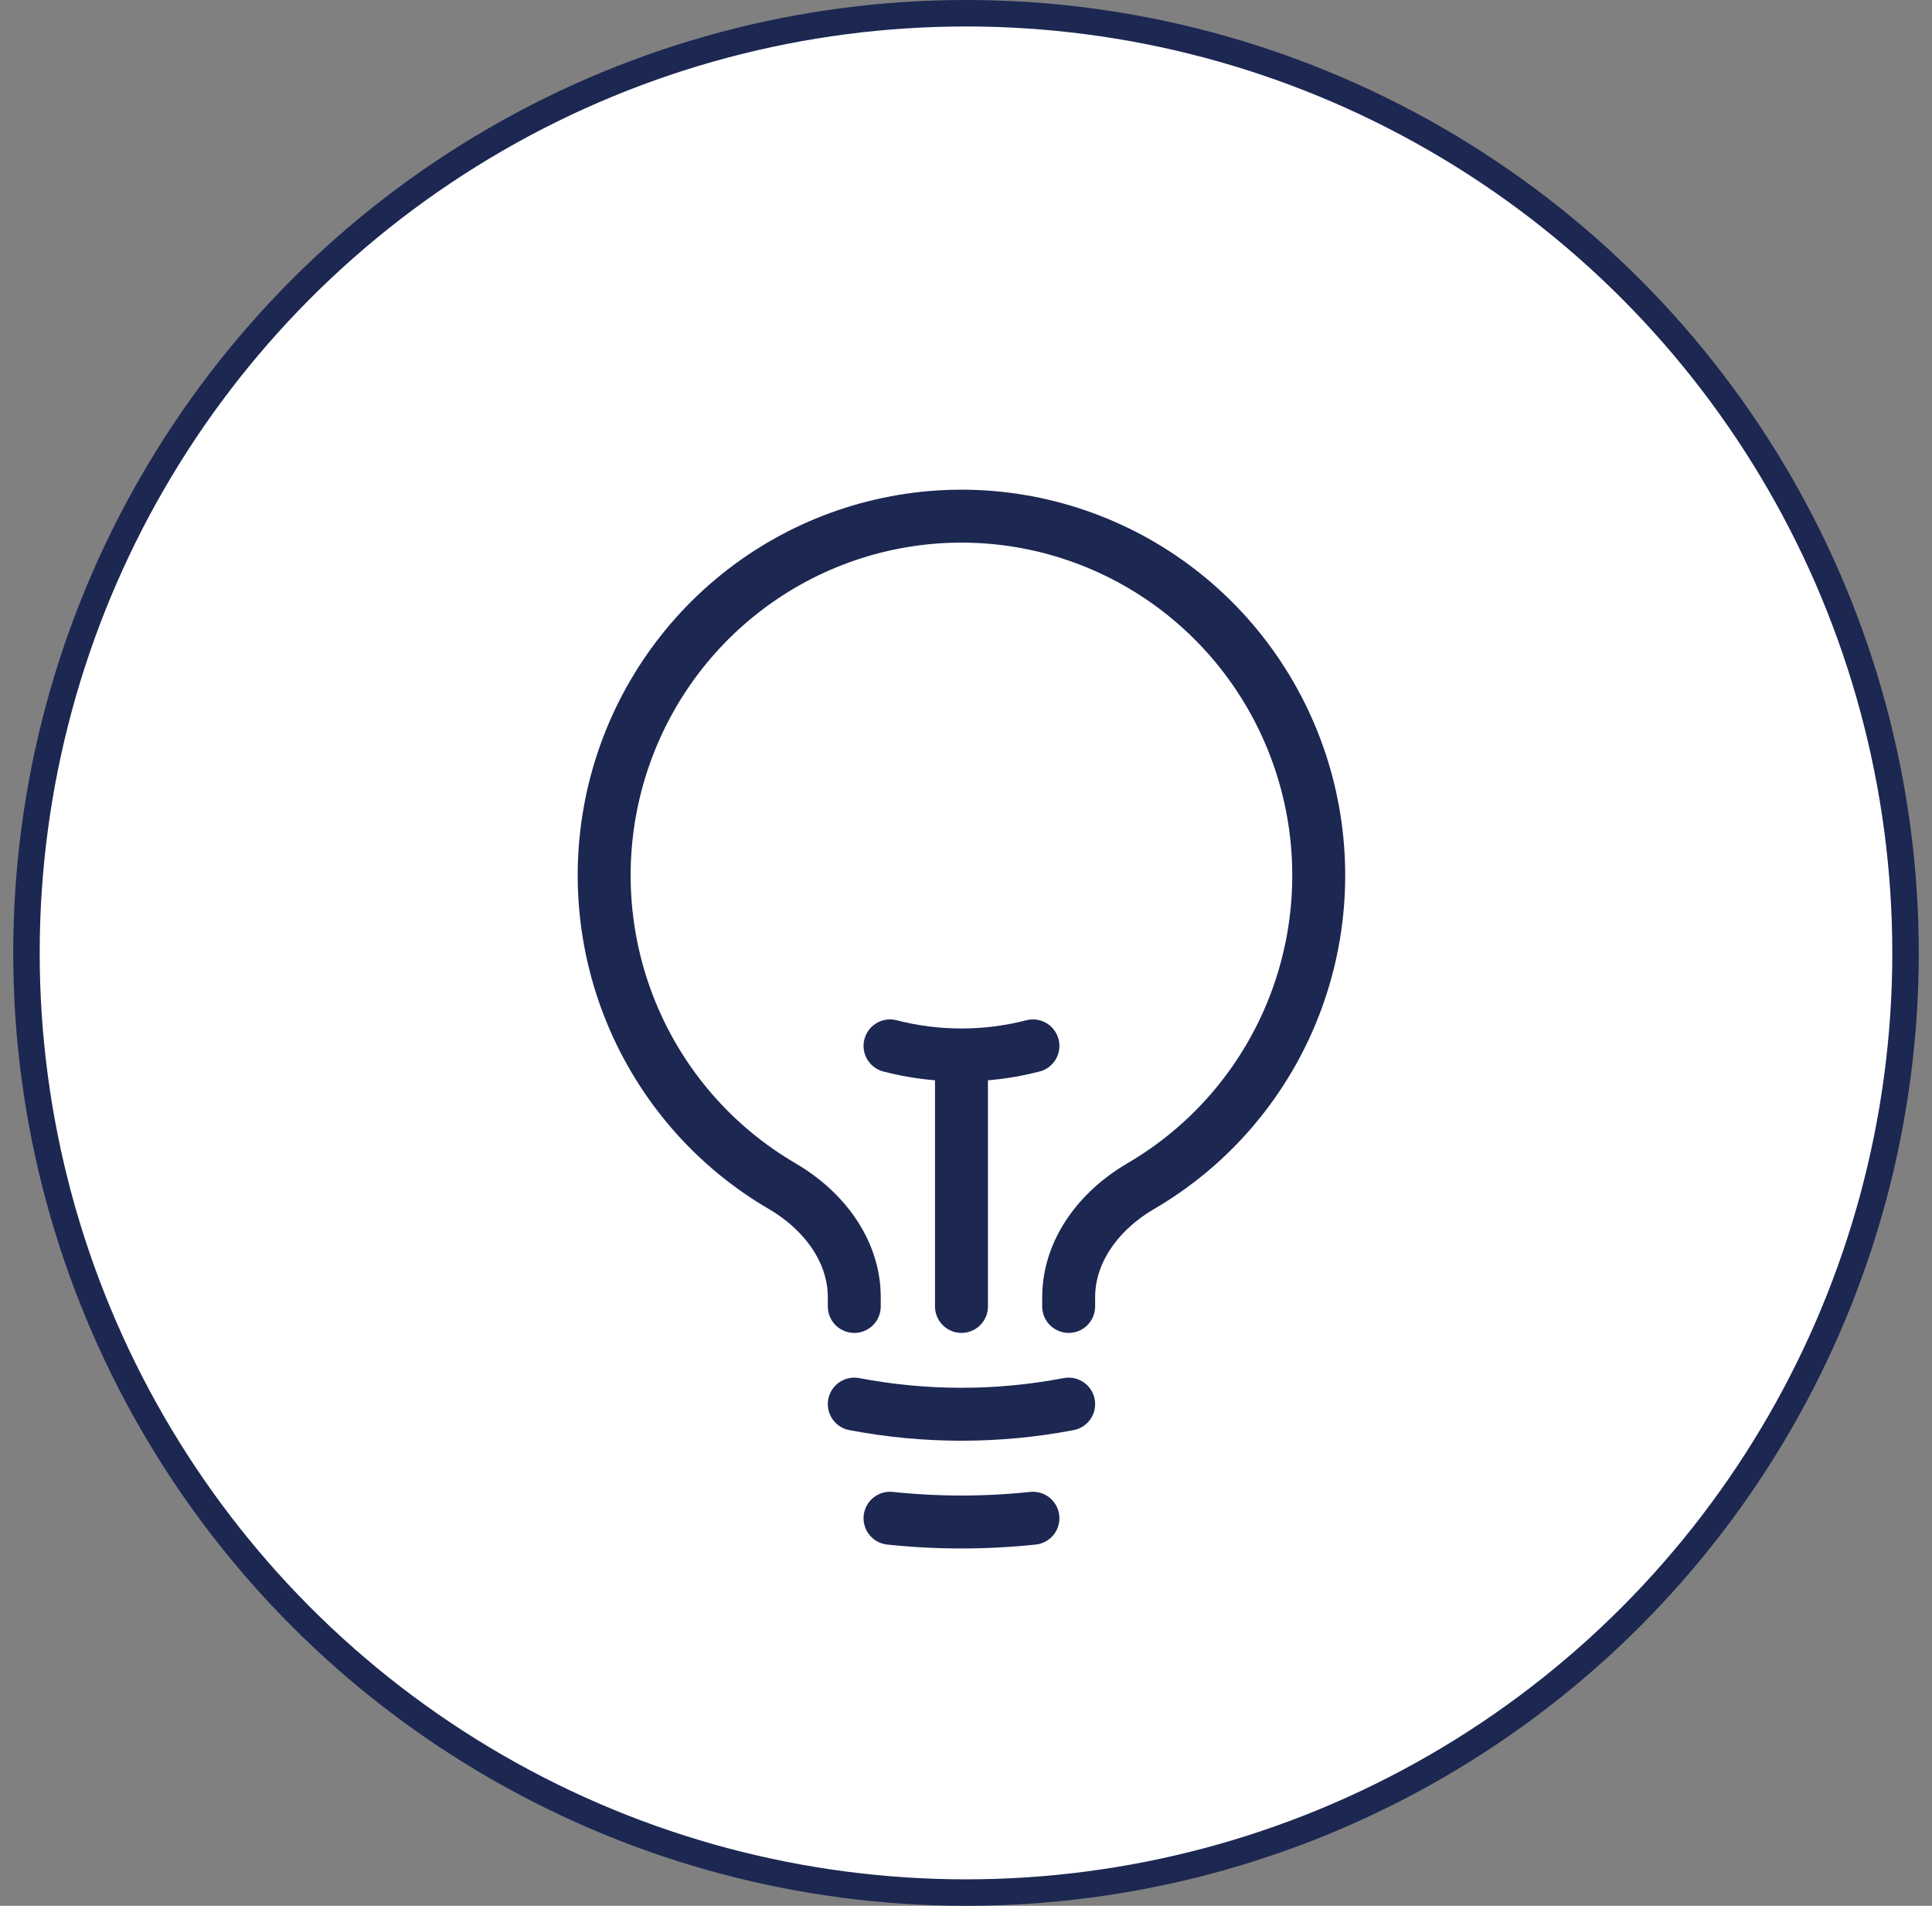 <svg width="73" height="72" viewBox="0 0 73 72" fill="none" xmlns="http://www.w3.org/2000/svg">
<rect x="0" y="0" width="73" height="72" fill="#808080" stroke="none"/>
<circle cx="36.5" cy="36" r="35.5" fill="white" stroke="#1C2752"/>
<path d="M36.329 49.356V39.855M36.329 39.855C37.24 39.856 38.147 39.741 39.029 39.513M36.329 39.855C35.418 39.856 34.511 39.741 33.629 39.513M40.379 53.046C37.703 53.557 34.955 53.557 32.279 53.046M39.029 57.358C37.234 57.547 35.424 57.547 33.629 57.358M40.379 49.356V49.009C40.379 47.23 41.563 45.71 43.093 44.817C45.664 43.321 47.672 41.014 48.806 38.254C49.94 35.494 50.136 32.435 49.366 29.551C48.595 26.667 46.9 24.119 44.543 22.302C42.186 20.485 39.298 19.5 36.328 19.5C33.358 19.5 30.47 20.485 28.113 22.302C25.756 24.119 24.061 26.667 23.29 29.551C22.52 32.435 22.717 35.494 23.851 38.254C24.985 41.014 26.992 43.321 29.563 44.817C31.093 45.71 32.279 47.23 32.279 49.009V49.356" stroke="#1C2752" stroke-width="2" stroke-linecap="round" stroke-linejoin="round"/>
</svg>
